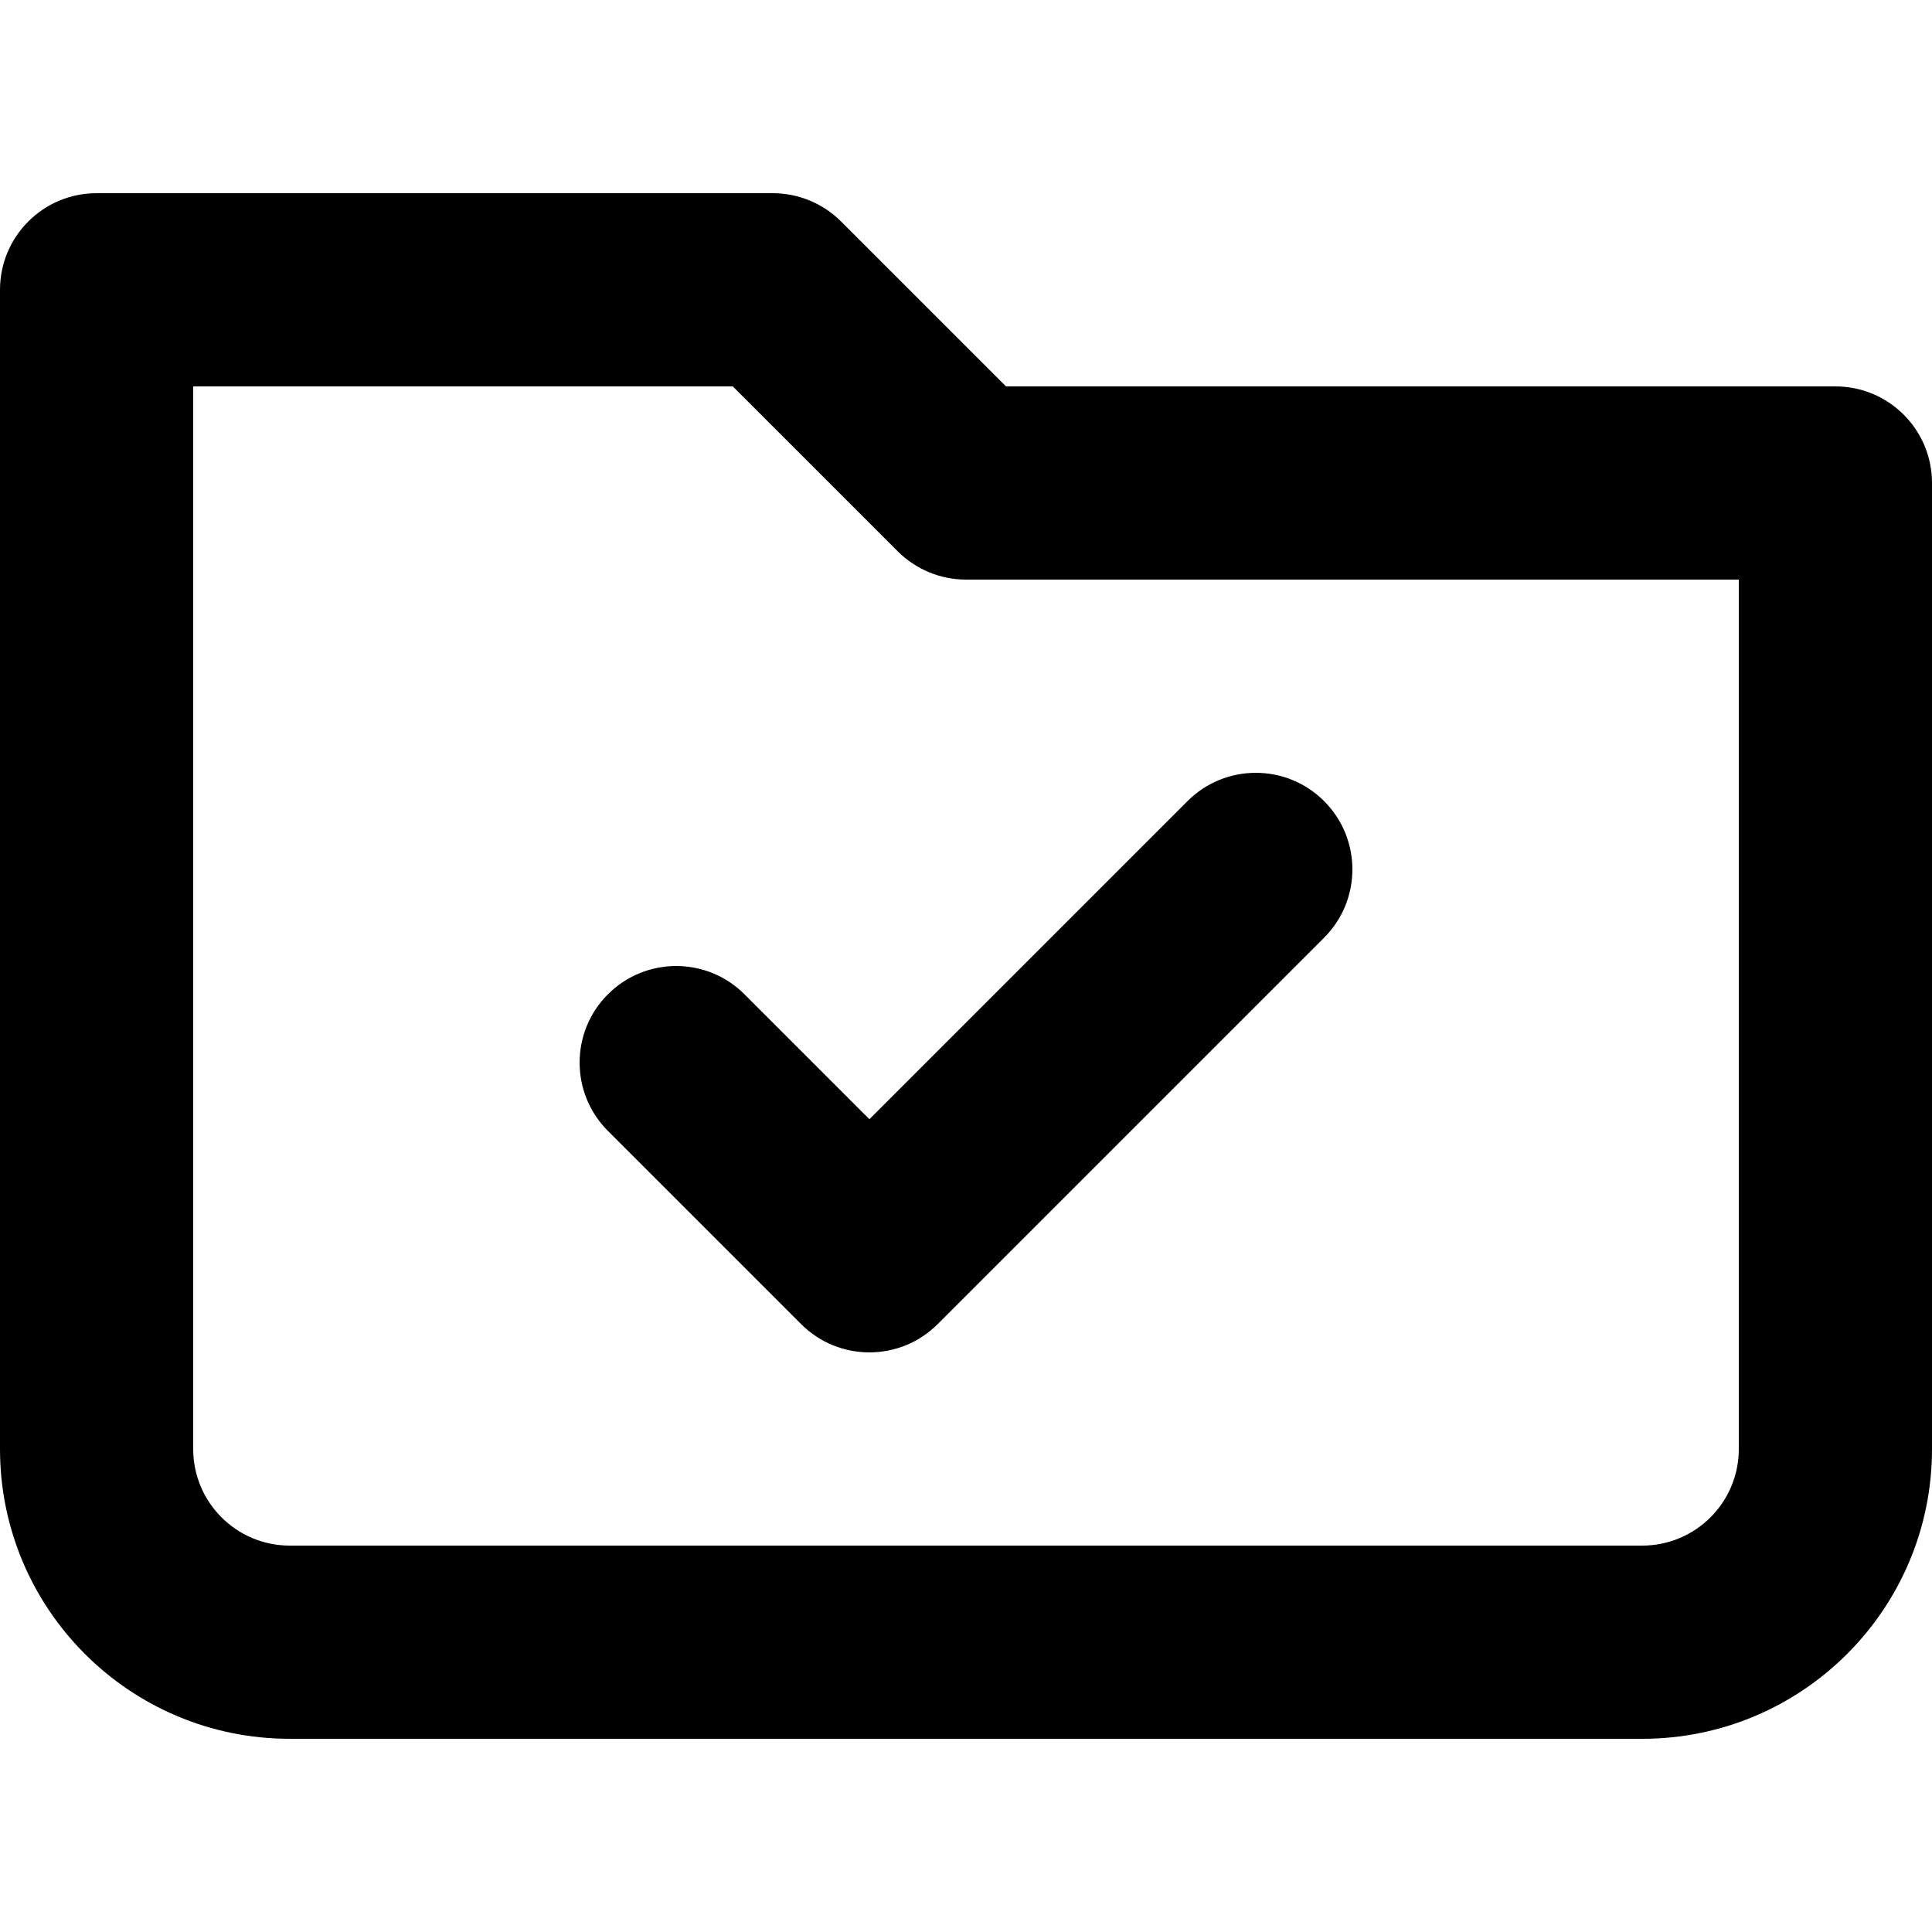 <svg width="40" height="40" viewBox="0 0 40 40" fill="none" xmlns="http://www.w3.org/2000/svg">
<path fill-rule="evenodd" clip-rule="evenodd" d="M0 6C0 4.895 0.895 4 2 4H16C16.53 4 17.039 4.211 17.414 4.586L20.828 8H38C39.105 8 40 8.895 40 10V30C40 33.314 37.314 36 34 36H6C2.686 36 0 33.314 0 30V6ZM4 8V30C4 31.105 4.895 32 6 32H34C35.105 32 36 31.105 36 30V12H20C19.47 12 18.961 11.789 18.586 11.414L15.172 8H4Z" fill="black"/>
<path fill-rule="evenodd" clip-rule="evenodd" d="M27.414 16.586C28.195 17.367 28.195 18.633 27.414 19.414L19.414 27.414C18.633 28.195 17.367 28.195 16.586 27.414L12.586 23.414C11.805 22.633 11.805 21.367 12.586 20.586C13.367 19.805 14.633 19.805 15.414 20.586L18 23.172L24.586 16.586C25.367 15.805 26.633 15.805 27.414 16.586Z" fill="black"/>
</svg>

